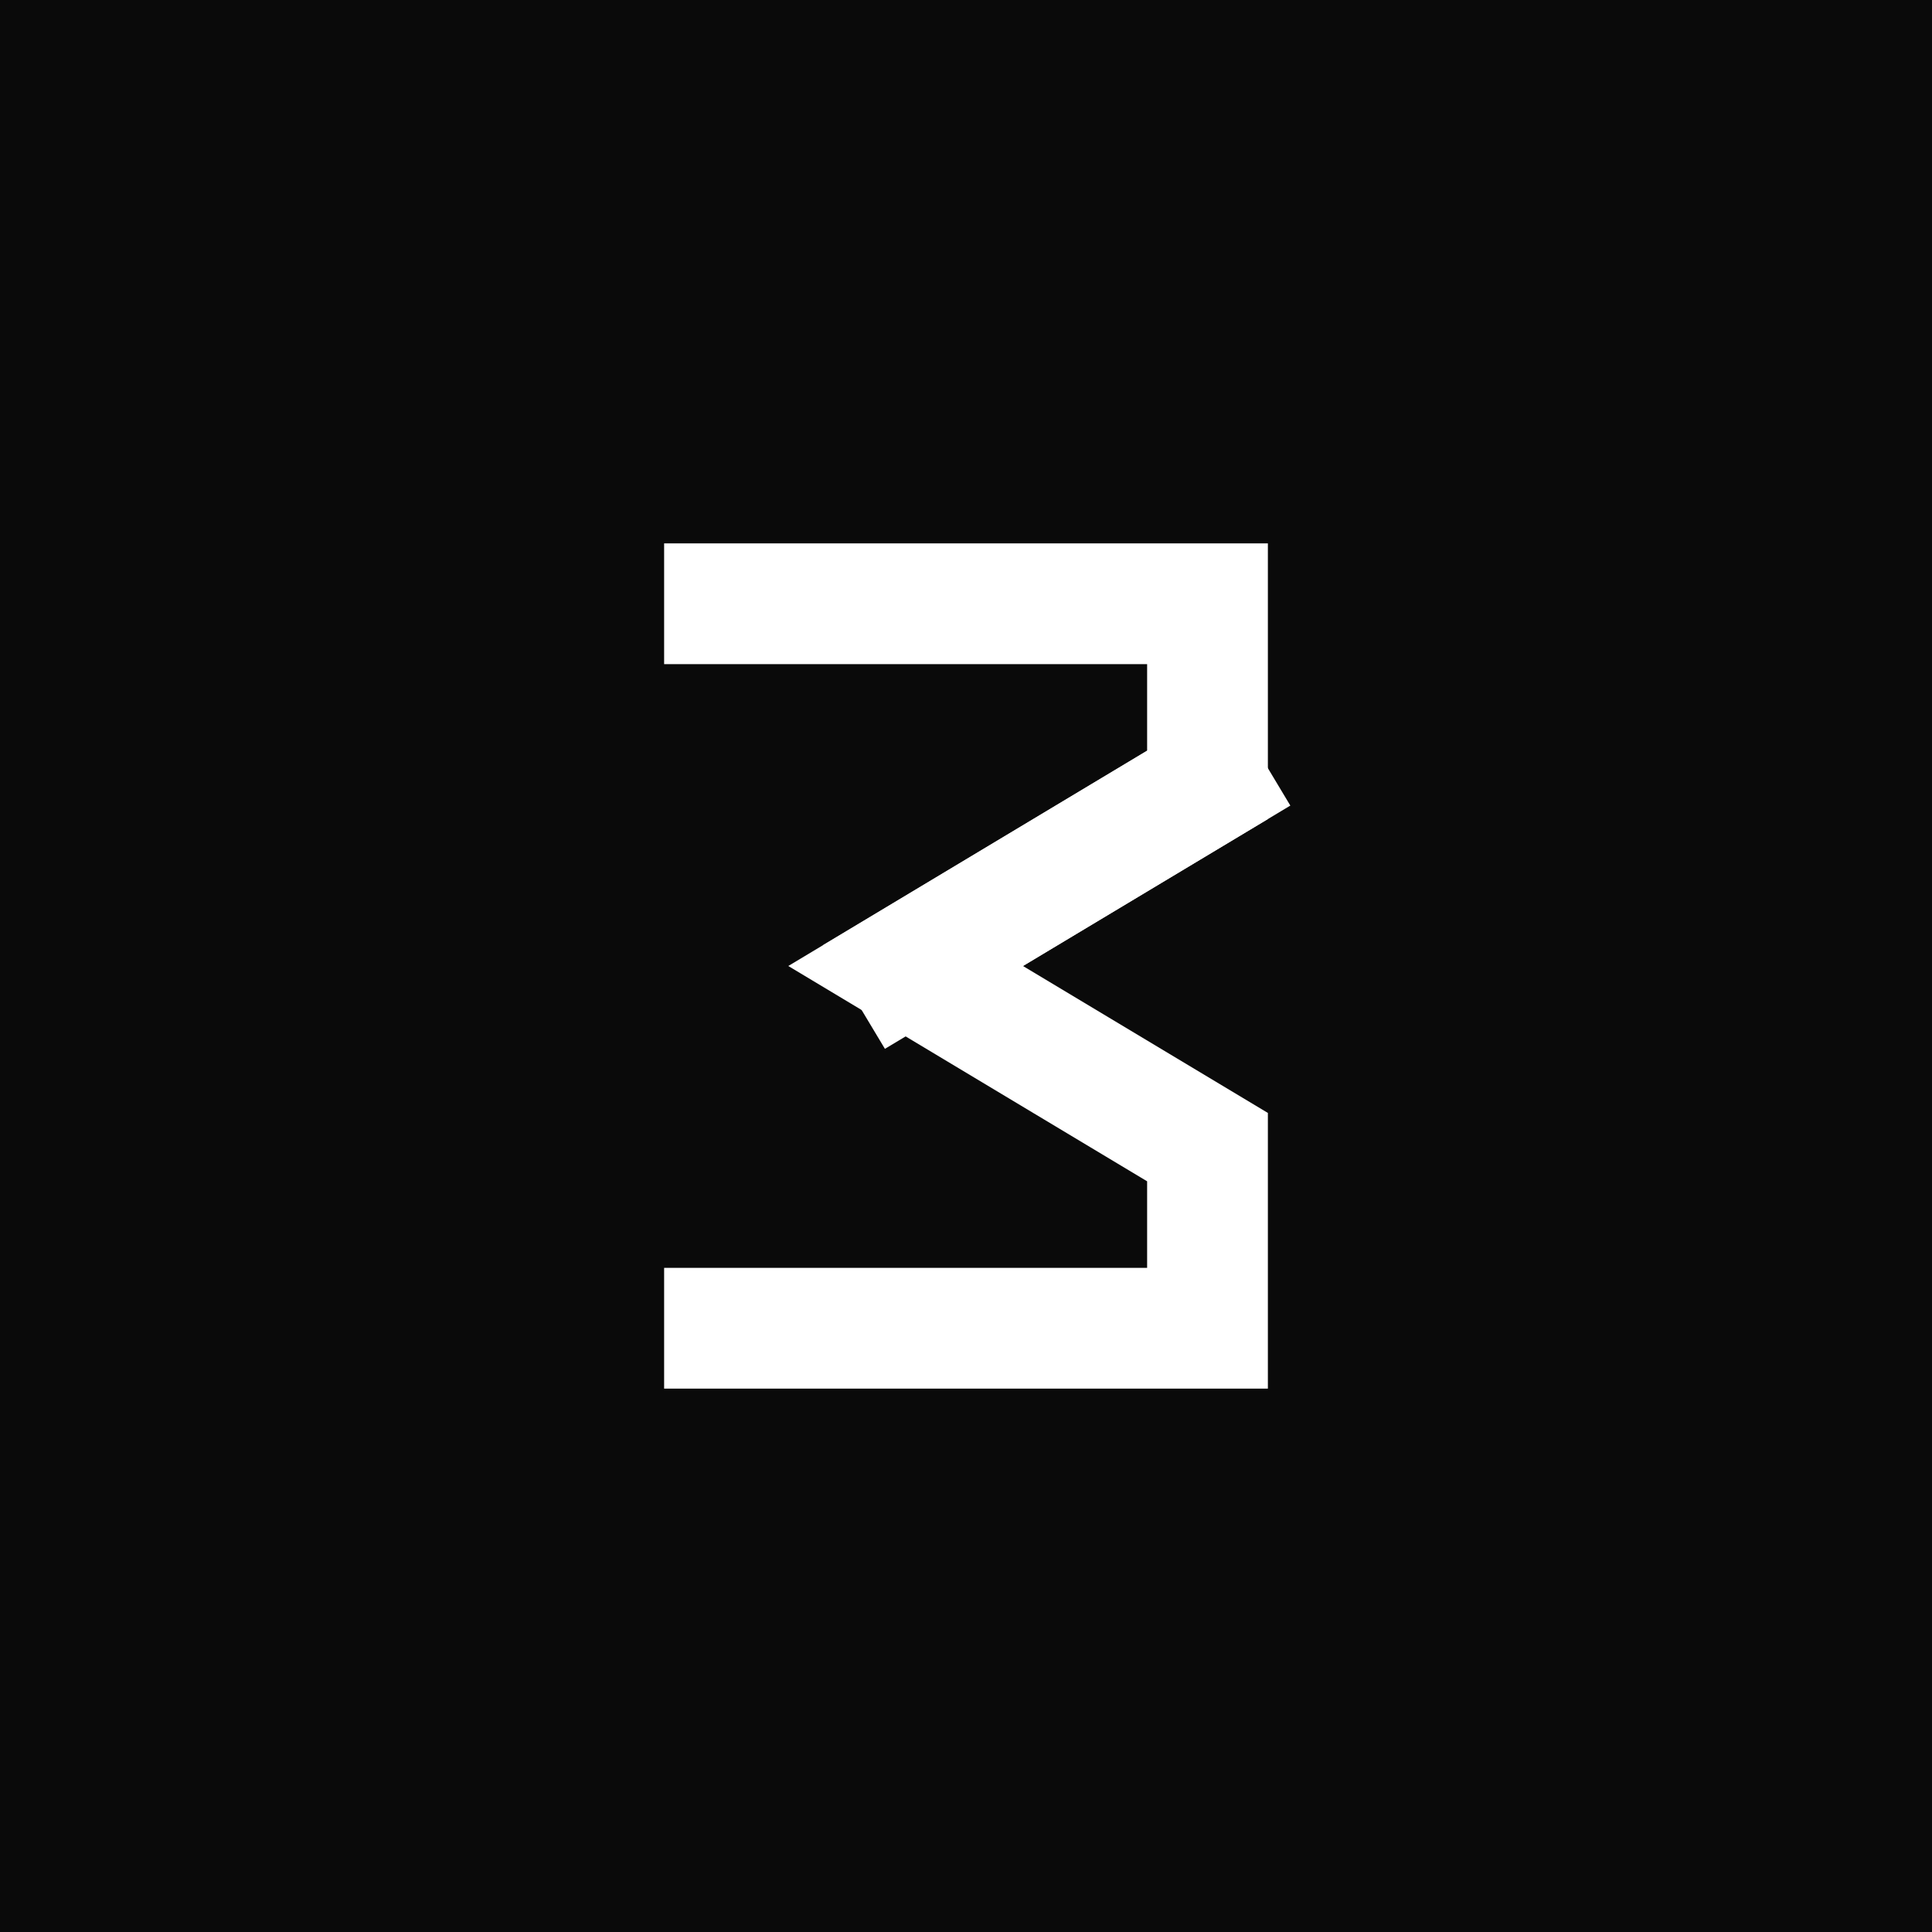 <svg xmlns="http://www.w3.org/2000/svg" viewBox="0 0 32 32">
  <rect width="32" height="32" fill="#0a0a0a"/>
  <path d="M 12 10 L 20 10 L 20 13 L 15 16 L 20 19 L 20 22 L 12 22" 
        fill="none" 
        stroke="#ffffff" 
        stroke-width="2" 
        stroke-linecap="square" 
        stroke-linejoin="miter"/>
  <line x1="15" y1="16" x2="20" y2="13" 
        stroke="#ffffff" 
        stroke-width="2" 
        stroke-linecap="square"/>
</svg>
